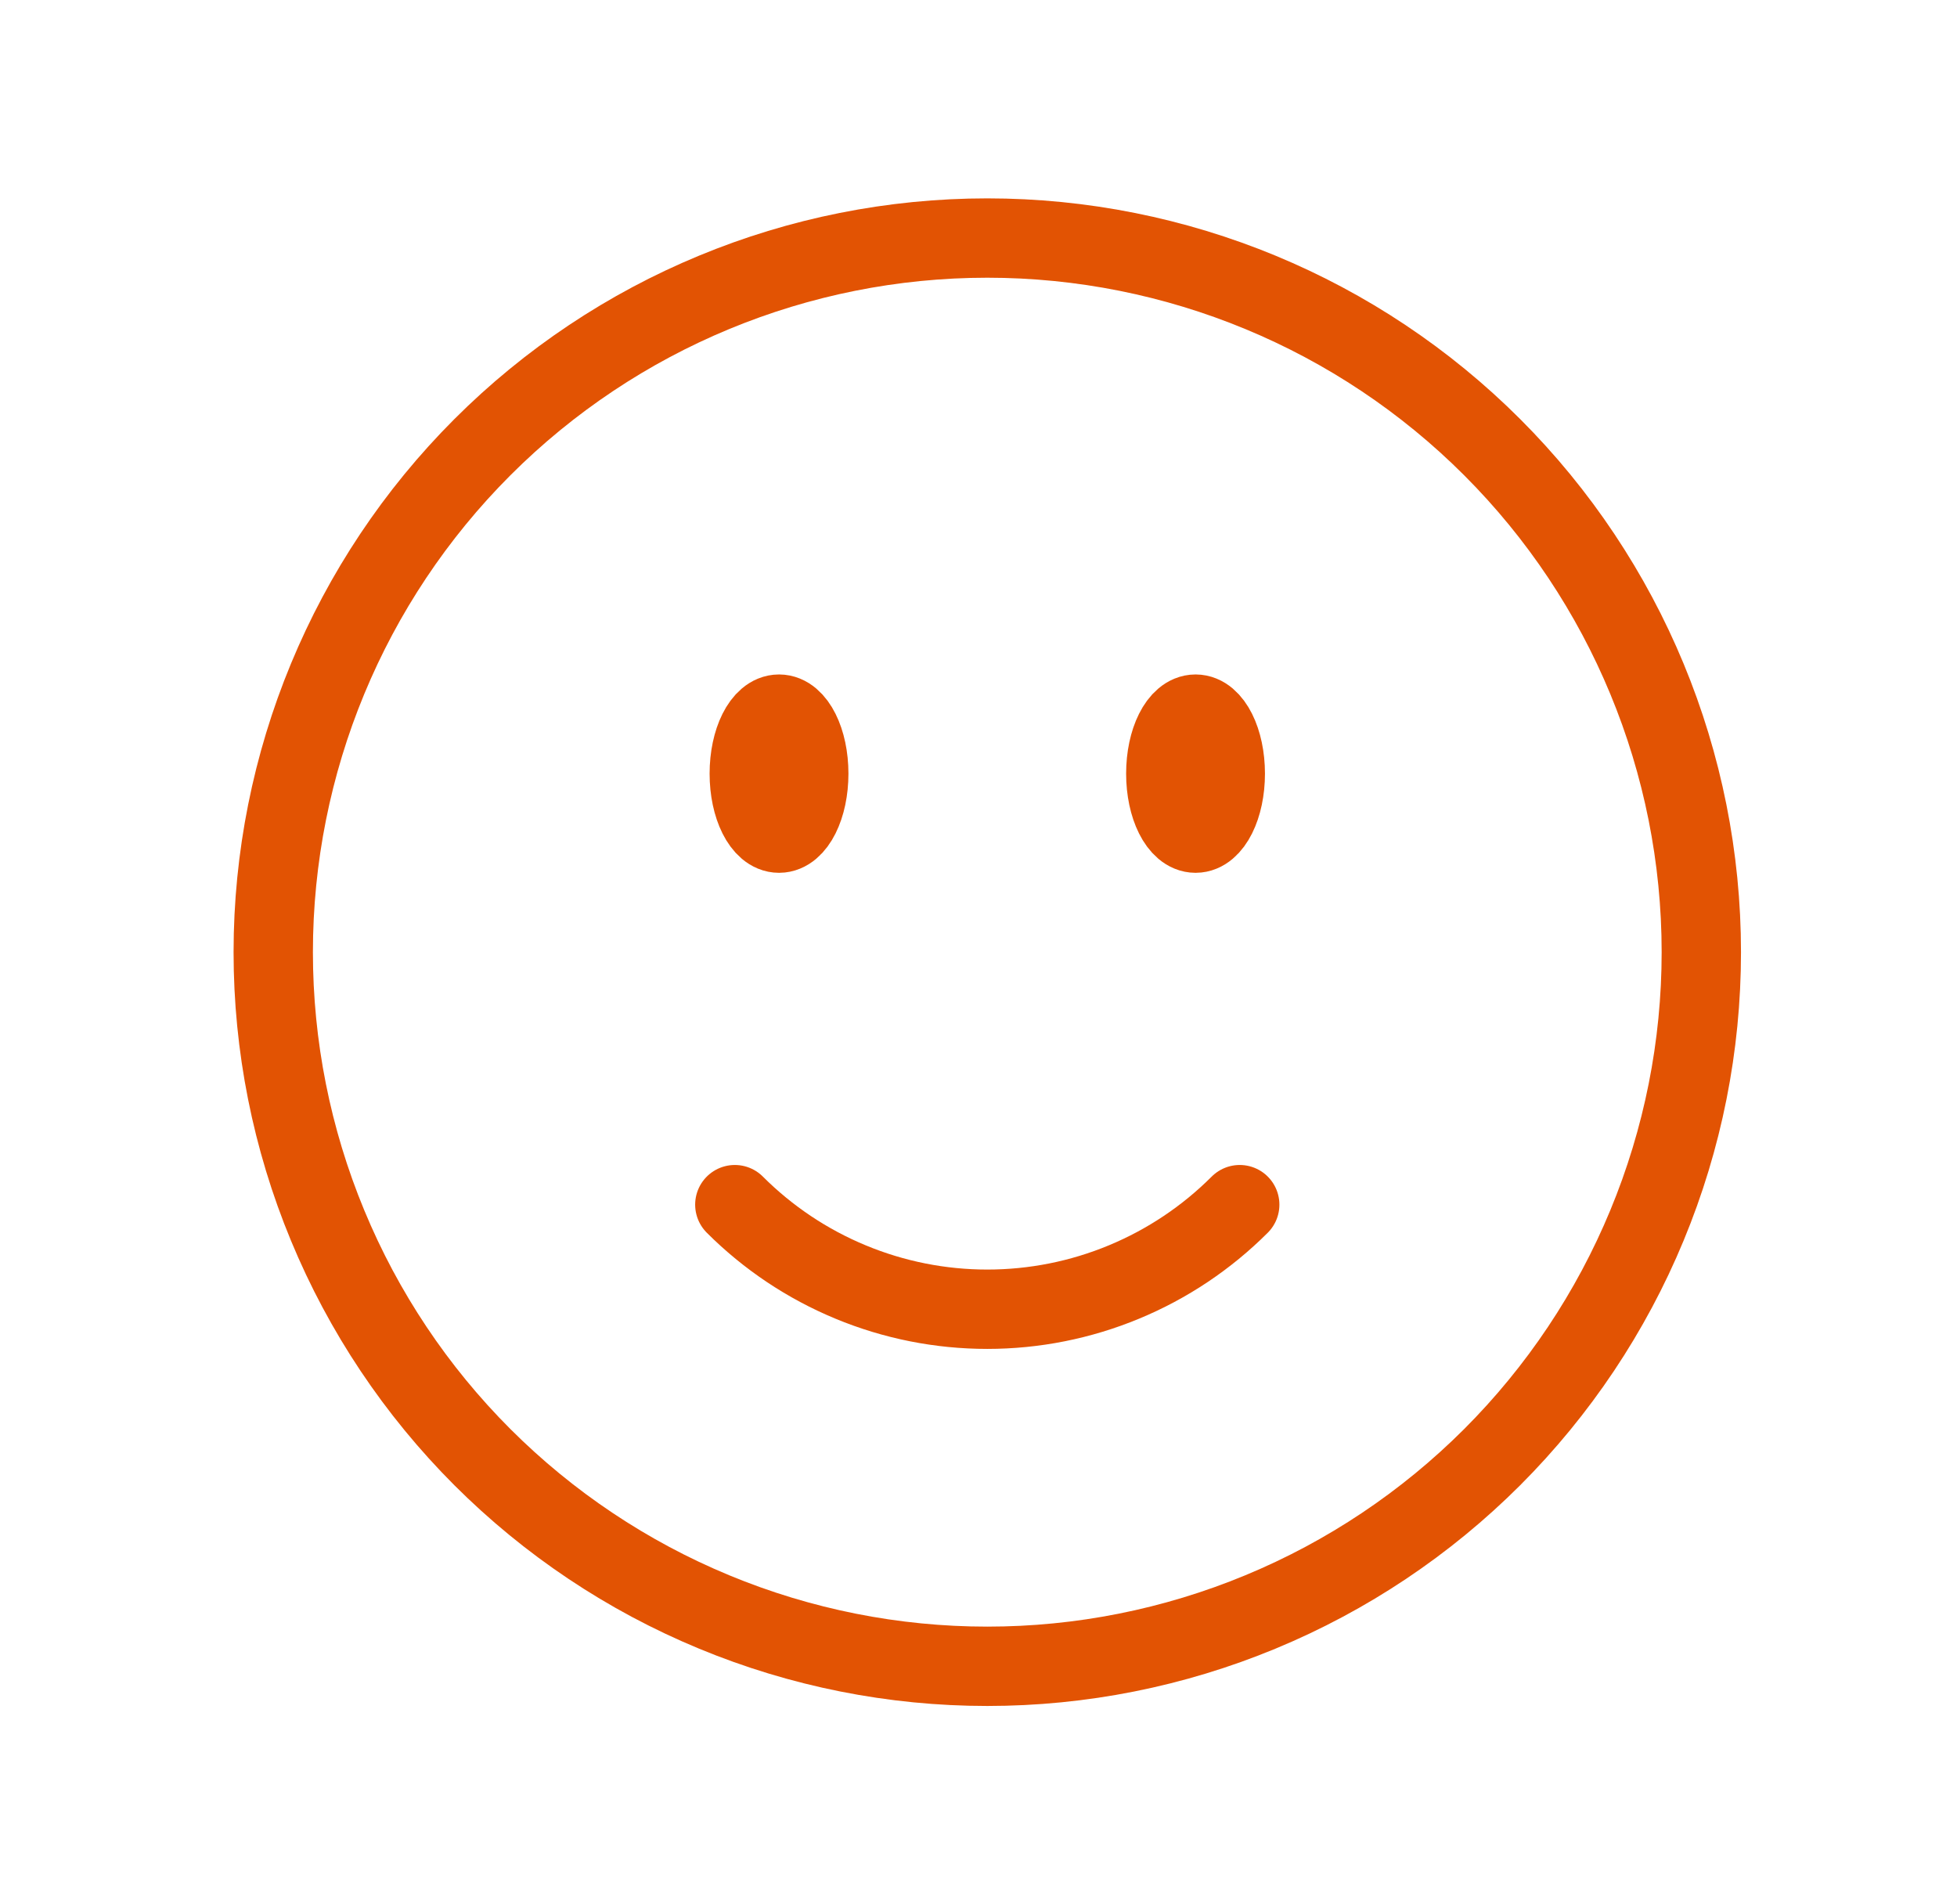 <svg width="37" height="36" viewBox="0 0 37 36" fill="none" xmlns="http://www.w3.org/2000/svg">
<path d="M23.439 22.773C22.812 23.4 22.068 23.897 21.249 24.236C20.43 24.576 19.552 24.75 18.666 24.75C17.78 24.75 16.902 24.576 16.083 24.236C15.264 23.897 14.52 23.4 13.893 22.773M32.166 18C32.166 19.773 31.817 21.528 31.138 23.166C30.46 24.804 29.465 26.292 28.212 27.546C26.958 28.799 25.47 29.794 23.832 30.472C22.194 31.151 20.439 31.5 18.666 31.5C16.893 31.5 15.138 31.151 13.5 30.472C11.862 29.794 10.374 28.799 9.12 27.546C7.866 26.292 6.872 24.804 6.194 23.166C5.515 21.528 5.166 19.773 5.166 18C5.166 14.42 6.588 10.986 9.12 8.454C11.652 5.922 15.086 4.5 18.666 4.5C22.246 4.5 25.68 5.922 28.212 8.454C30.744 10.986 32.166 14.42 32.166 18ZM15.291 14.625C15.291 15.246 15.039 15.75 14.729 15.75C14.418 15.75 14.166 15.246 14.166 14.625C14.166 14.004 14.418 13.5 14.729 13.5C15.039 13.5 15.291 14.004 15.291 14.625ZM14.729 14.625H14.741V14.648H14.729V14.625ZM23.166 14.625C23.166 15.246 22.914 15.75 22.604 15.75C22.293 15.75 22.041 15.246 22.041 14.625C22.041 14.004 22.293 13.5 22.604 13.5C22.914 13.5 23.166 14.004 23.166 14.625ZM22.604 14.625H22.616V14.648H22.604V14.625Z" stroke="#E25303" stroke-width="1.5" stroke-linecap="round" stroke-linejoin="round"/>
</svg>
